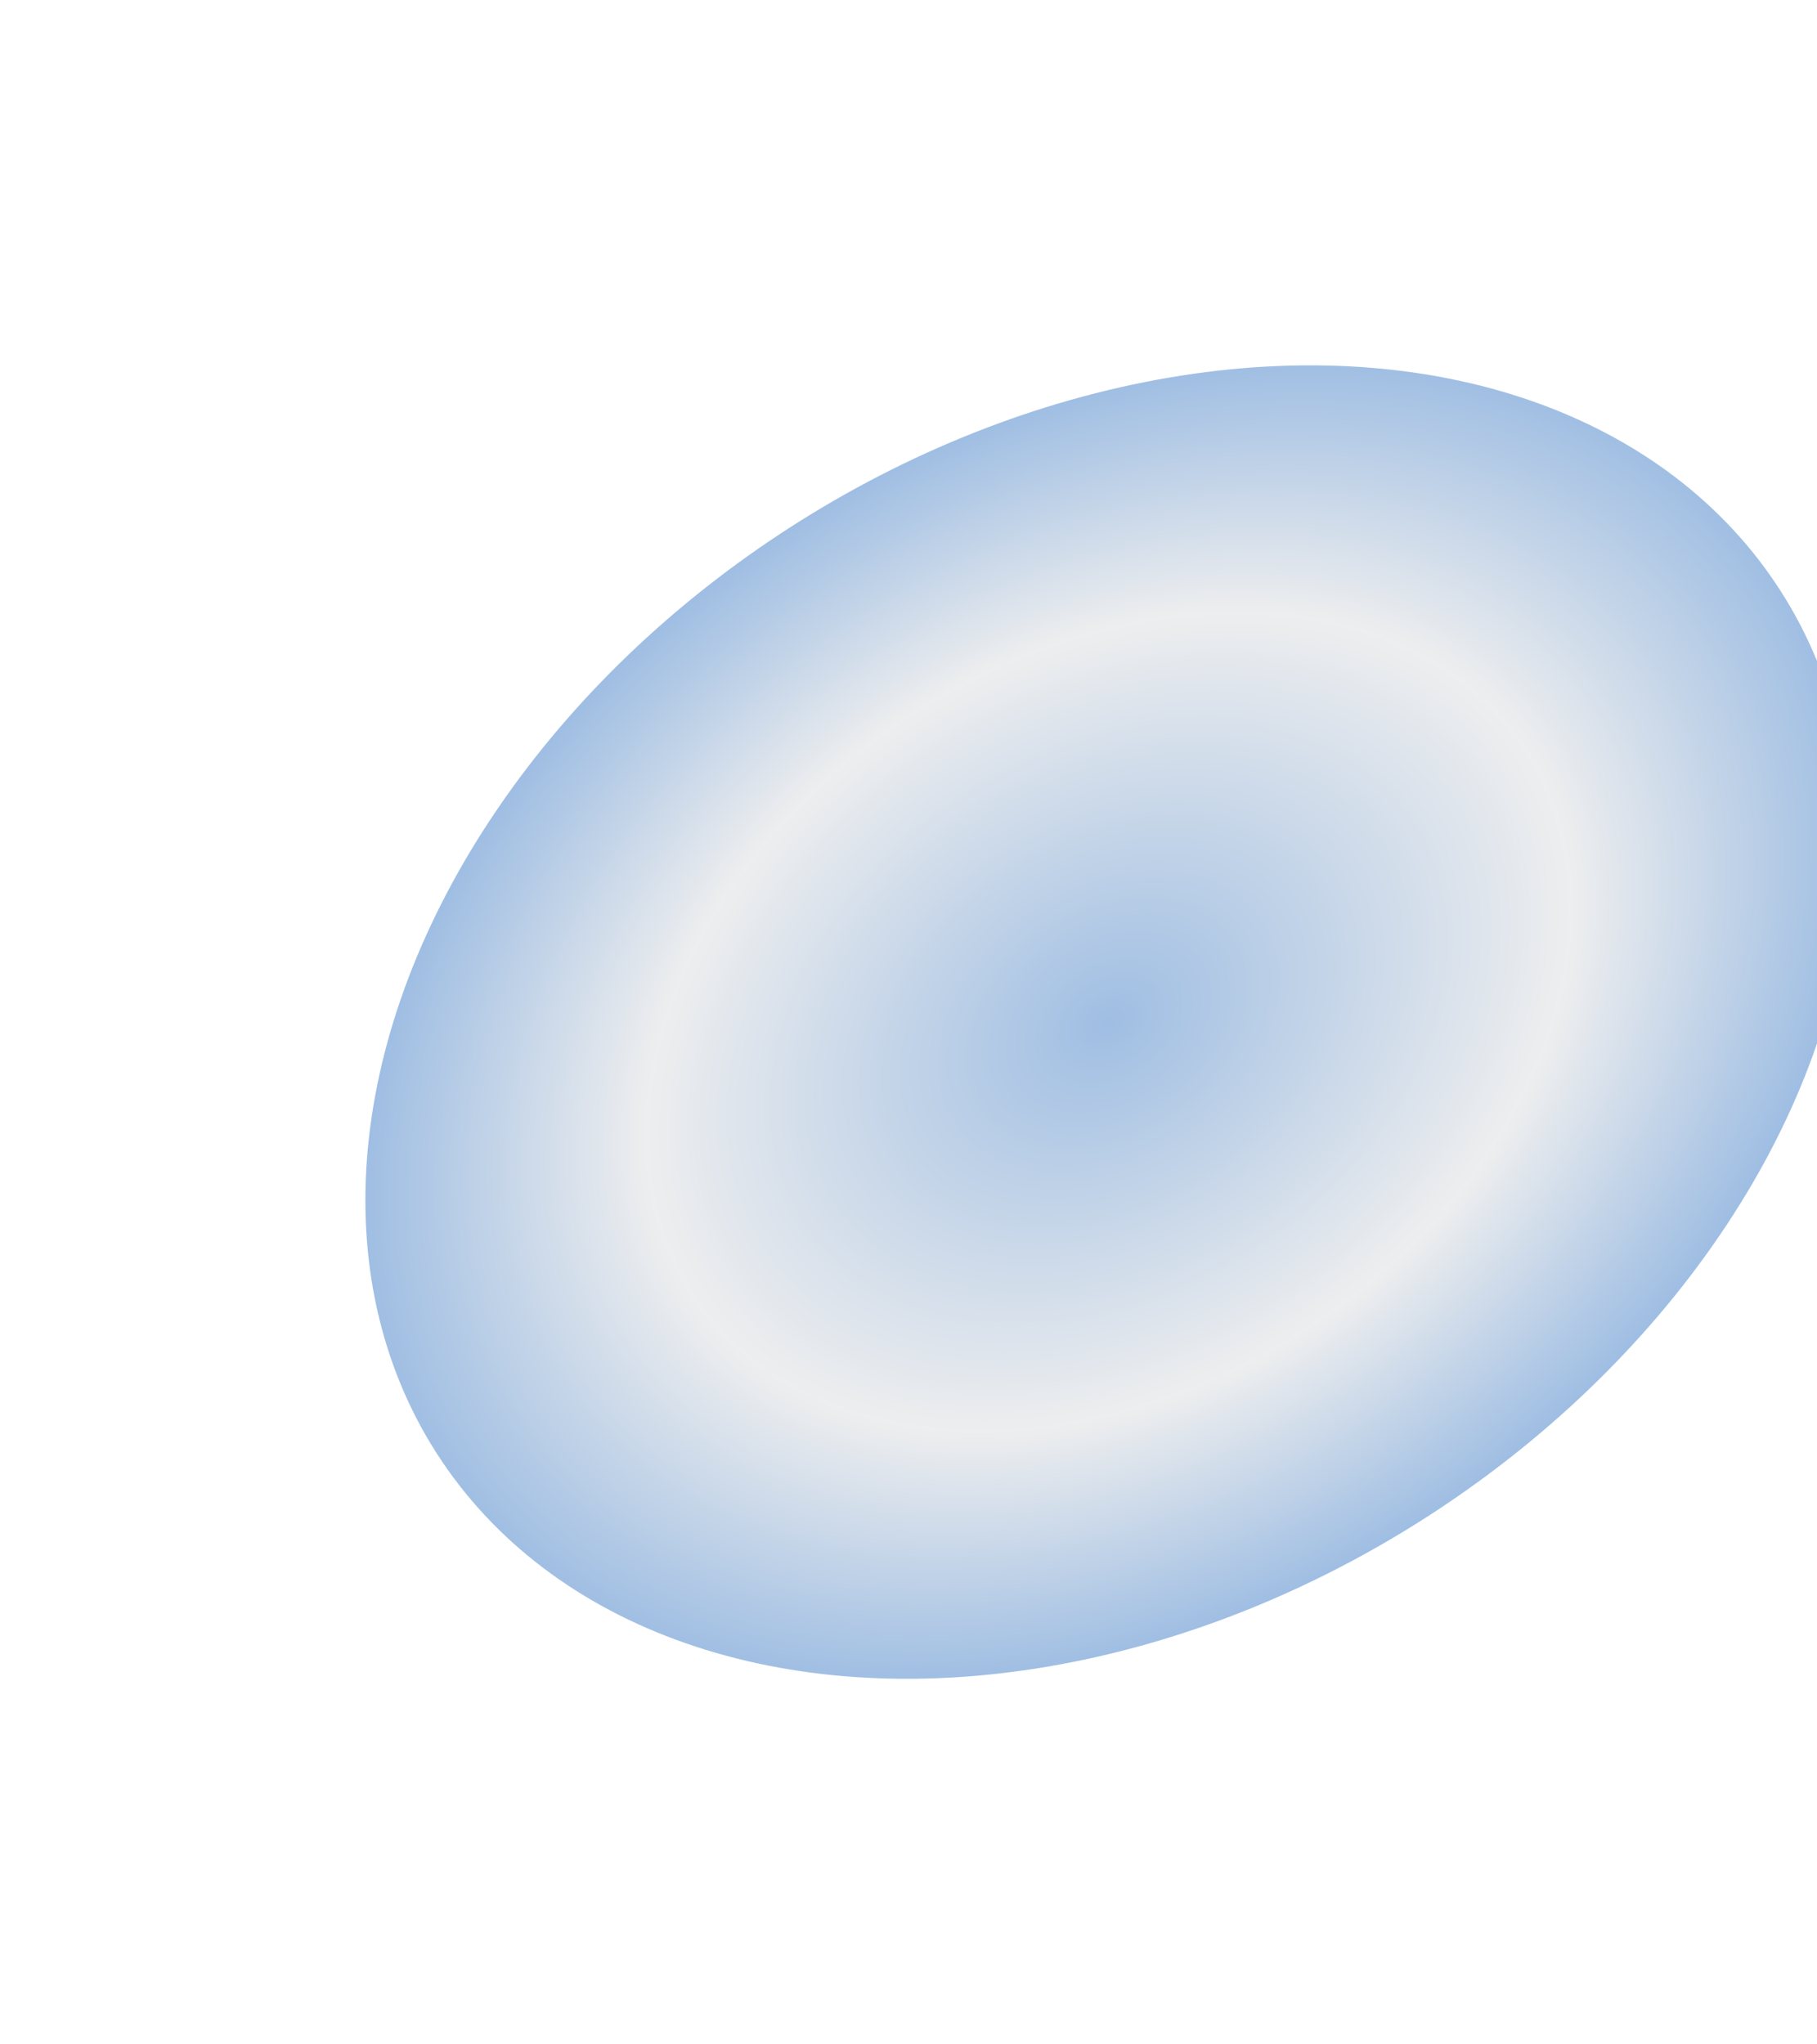 <?xml version="1.0" encoding="UTF-8"?> <svg xmlns="http://www.w3.org/2000/svg" width="1315" height="1479" viewBox="0 0 1315 1479" fill="none"> <g filter="url(#filter0_f_167_219)"> <ellipse cx="802.322" cy="739.612" rx="577.804" ry="425.786" transform="rotate(147.295 802.322 739.612)" fill="url(#paint0_angular_167_219)" fill-opacity="0.4"></ellipse> </g> <defs> <filter id="filter0_f_167_219" x="0.312" y="0.385" width="1604.02" height="1478.45" filterUnits="userSpaceOnUse" color-interpolation-filters="sRGB"> <feFlood flood-opacity="0" result="BackgroundImageFix"></feFlood> <feBlend mode="normal" in="SourceGraphic" in2="BackgroundImageFix" result="shape"></feBlend> <feGaussianBlur stdDeviation="132" result="effect1_foregroundBlur_167_219"></feGaussianBlur> </filter> <radialGradient id="paint0_angular_167_219" cx="0" cy="0" r="1" gradientUnits="userSpaceOnUse" gradientTransform="translate(802.322 739.612) rotate(90) scale(425.786 577.804)"> <stop stop-color="#0F5CB8"></stop> <stop offset="0.621" stop-color="#D3D4D6"></stop> <stop offset="1" stop-color="#0F5CB8"></stop> </radialGradient> </defs> </svg> 